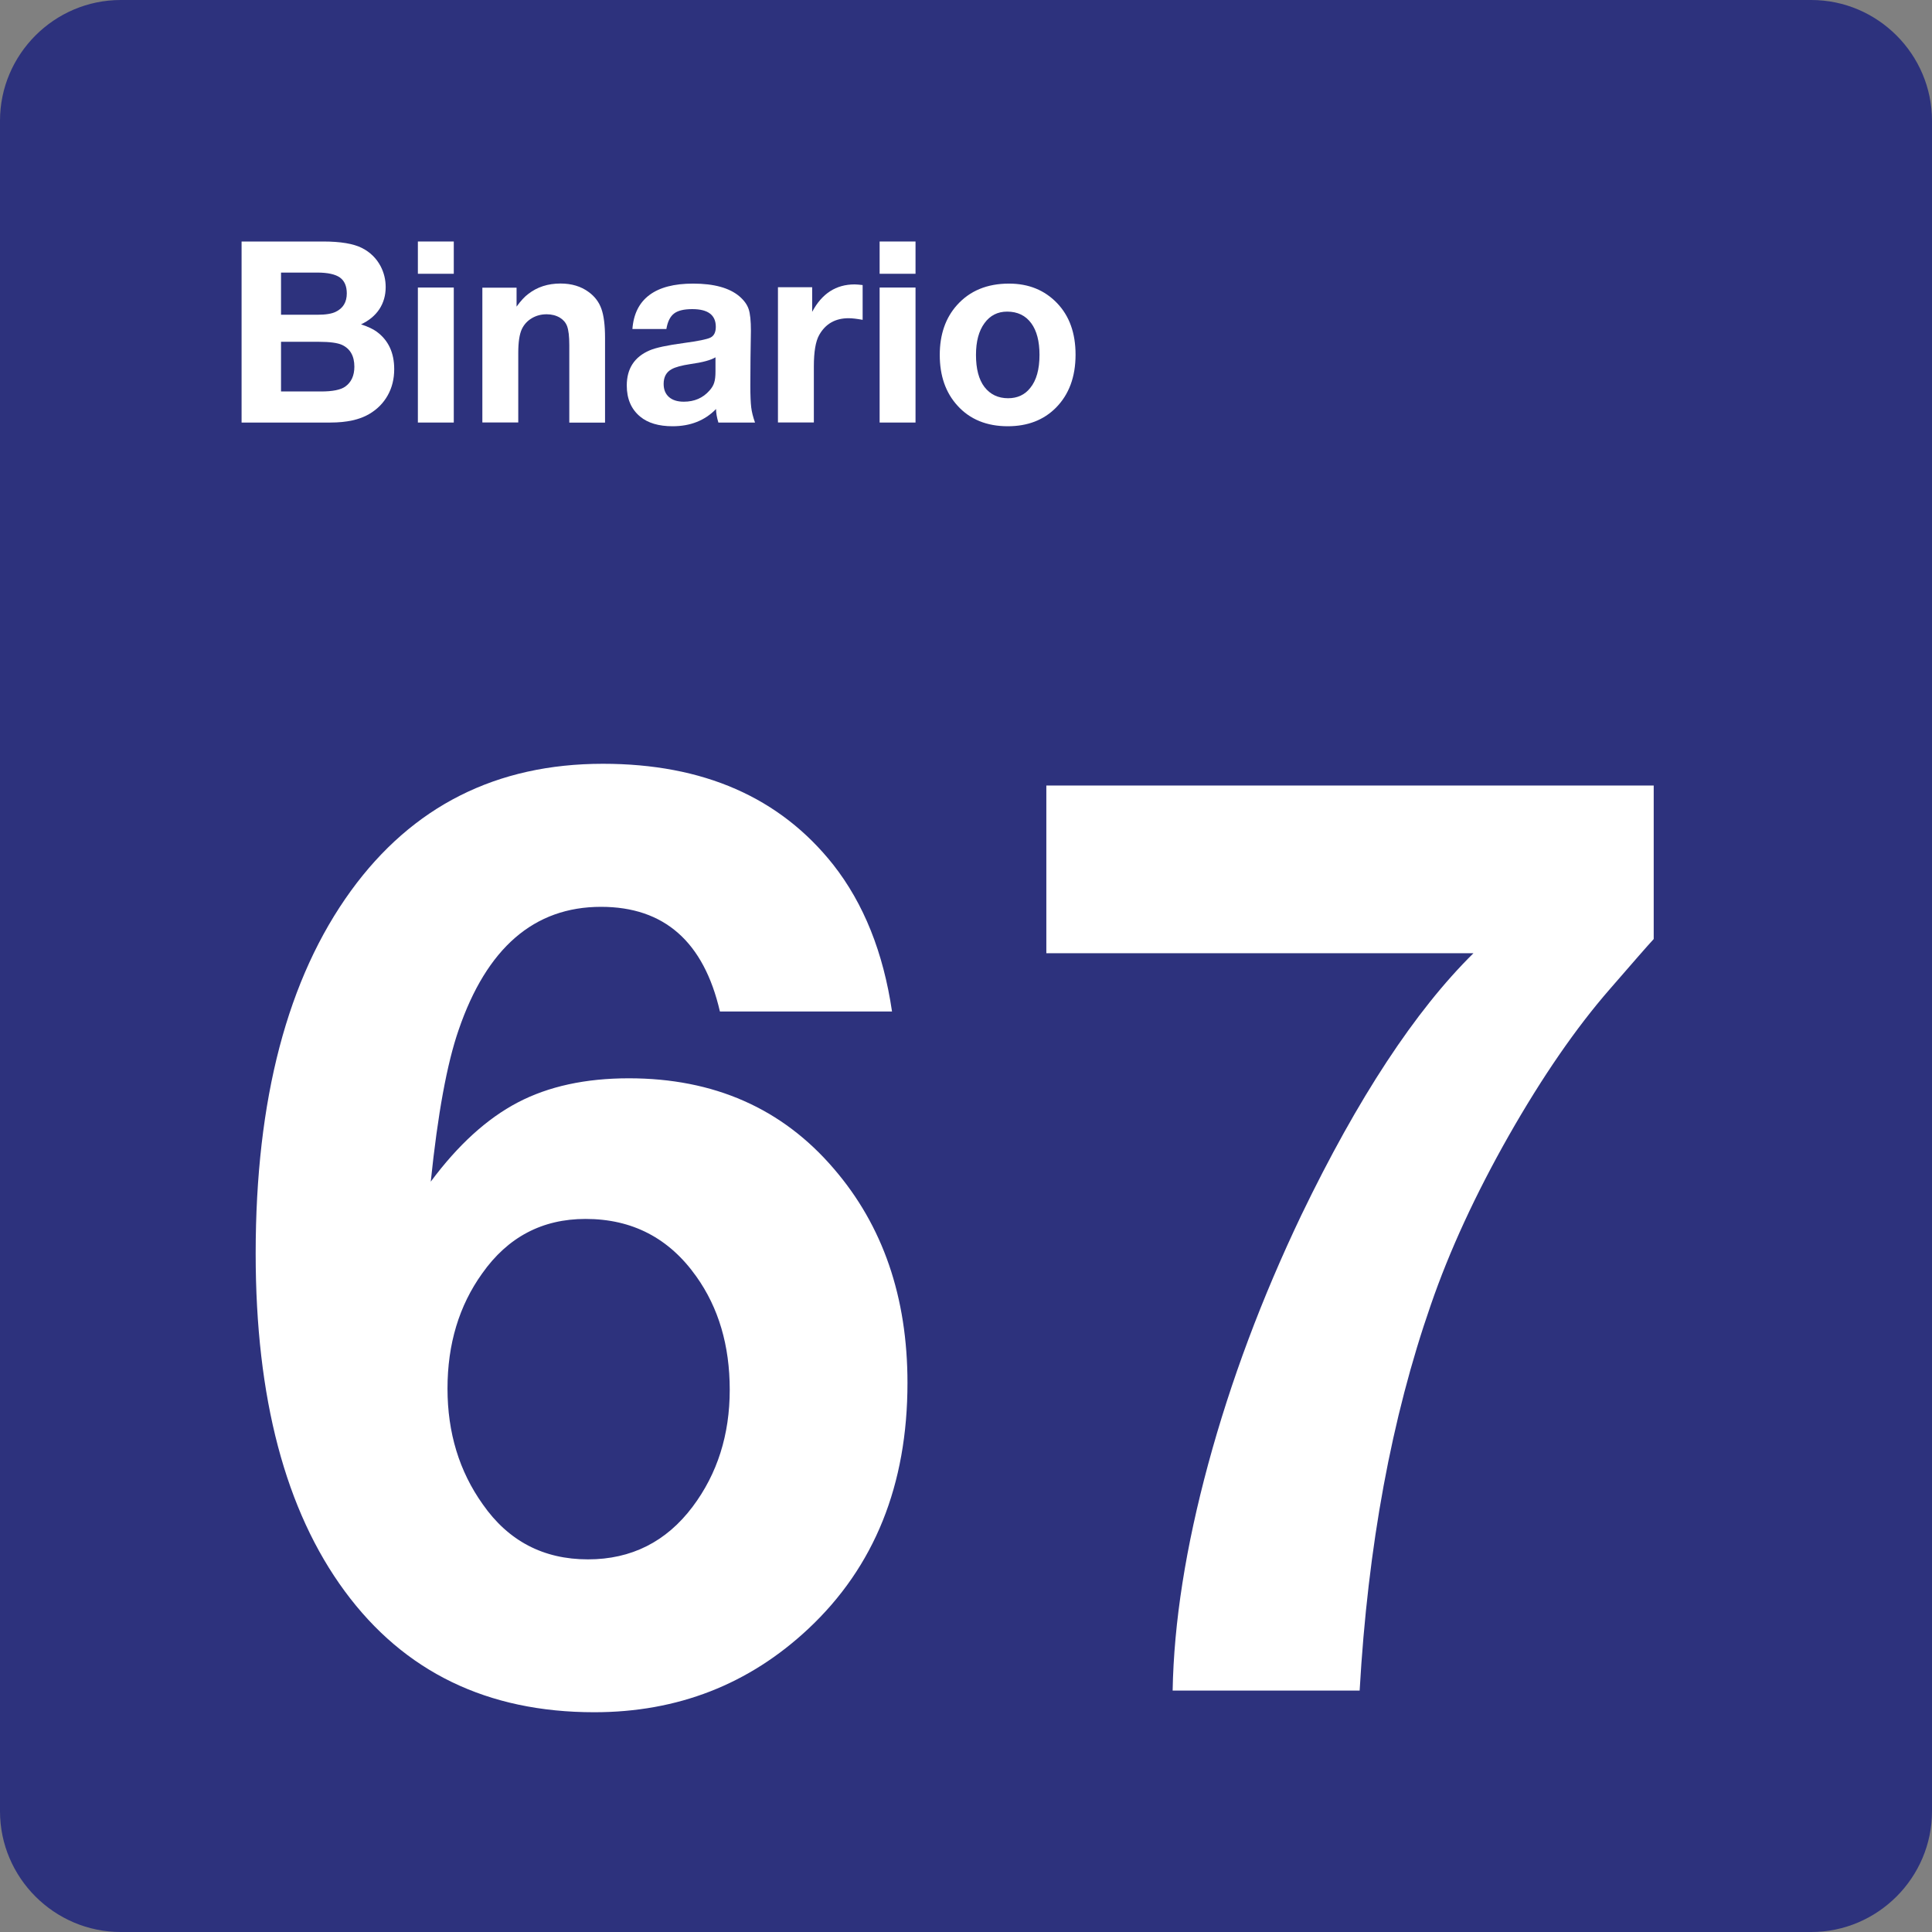 <svg class="color-immutable" width="24" height="24" viewBox="0 0 24 24" fill="none" xmlns="http://www.w3.org/2000/svg"><rect x="0" y="0" width="24" height="24" fill="#808080" stroke="none"/><path d="M0 22.5V1.5C0 0.675 0.675 0 1.5 0H22.5C23.325 0 24 0.675 24 1.5V22.5C24 23.325 23.325 24 22.5 24H1.5C0.675 24 0 23.325 0 22.5Z" fill="#2D327D"/><path d="M11.081 12.565H8.943C8.743 11.699 8.251 11.265 7.466 11.265C6.635 11.265 6.046 11.775 5.697 12.795C5.553 13.21 5.438 13.838 5.351 14.679C5.689 14.223 6.05 13.895 6.432 13.695C6.814 13.495 7.274 13.395 7.812 13.395C8.868 13.395 9.717 13.769 10.358 14.518C10.968 15.226 11.273 16.113 11.273 17.179C11.273 18.445 10.863 19.463 10.043 20.232C9.305 20.924 8.418 21.27 7.382 21.27C6.054 21.27 5.021 20.769 4.283 19.767C3.545 18.765 3.176 17.366 3.176 15.572C3.176 13.655 3.571 12.152 4.36 11.065C5.124 10.014 6.167 9.488 7.49 9.488C8.736 9.488 9.689 9.906 10.351 10.742C10.73 11.225 10.973 11.832 11.081 12.565ZM7.274 15.142C6.736 15.142 6.308 15.368 5.99 15.819C5.703 16.219 5.559 16.696 5.559 17.249C5.559 17.798 5.705 18.277 5.997 18.687C6.315 19.143 6.751 19.371 7.304 19.371C7.842 19.371 8.276 19.153 8.604 18.717C8.912 18.307 9.065 17.822 9.065 17.264C9.065 16.715 8.927 16.246 8.65 15.857C8.312 15.38 7.854 15.142 7.274 15.142Z" fill="white"/><path d="M20.543 9.758V11.665C20.481 11.732 20.299 11.939 19.997 12.288C19.577 12.77 19.159 13.376 18.743 14.107C18.328 14.838 18.005 15.539 17.774 16.21C17.287 17.61 16.992 19.207 16.89 21.001H14.567C14.582 20.155 14.73 19.217 15.009 18.186C15.288 17.155 15.674 16.125 16.166 15.094C16.868 13.638 17.581 12.554 18.304 11.841H12.998V9.758H20.543Z" fill="white"/><path d="M3.001 3H4.013C4.23 3 4.392 3.027 4.499 3.082C4.599 3.133 4.675 3.208 4.727 3.305C4.77 3.387 4.791 3.474 4.791 3.566C4.791 3.669 4.765 3.76 4.713 3.84C4.66 3.92 4.584 3.983 4.485 4.029C4.571 4.058 4.636 4.088 4.679 4.12C4.825 4.227 4.897 4.382 4.897 4.586C4.897 4.707 4.87 4.816 4.816 4.912C4.762 5.008 4.685 5.086 4.585 5.144C4.466 5.214 4.306 5.249 4.104 5.249H3.001V3ZM3.491 3.386V3.91H3.94C4.045 3.91 4.121 3.898 4.171 3.873C4.262 3.829 4.308 3.753 4.308 3.645C4.308 3.554 4.279 3.488 4.222 3.447C4.165 3.407 4.071 3.386 3.94 3.386H3.491ZM3.491 4.246V4.863H3.988C4.131 4.863 4.231 4.843 4.288 4.803C4.364 4.749 4.402 4.666 4.402 4.555C4.402 4.423 4.351 4.332 4.248 4.284C4.192 4.259 4.097 4.246 3.964 4.246H3.491Z" fill="white"/><path d="M5.637 3V3.401H5.191V3H5.637ZM5.637 3.572V5.249H5.191V3.572H5.637Z" fill="white"/><path d="M6.417 3.574V3.809C6.469 3.737 6.518 3.684 6.563 3.651C6.674 3.565 6.807 3.522 6.963 3.522C7.1 3.522 7.217 3.557 7.312 3.627C7.388 3.682 7.441 3.752 7.471 3.837C7.501 3.922 7.516 4.041 7.516 4.195V5.25H7.072V4.287C7.072 4.179 7.063 4.1 7.044 4.05C7.027 4.006 6.997 3.972 6.955 3.946C6.907 3.918 6.852 3.904 6.791 3.904C6.723 3.904 6.662 3.92 6.606 3.953C6.551 3.986 6.51 4.031 6.483 4.087C6.453 4.151 6.438 4.25 6.438 4.384V5.248H5.992V3.574H6.417Z" fill="white"/><path d="M9.379 5.249H8.924C8.904 5.183 8.895 5.127 8.895 5.081C8.756 5.224 8.576 5.295 8.355 5.295C8.183 5.295 8.048 5.255 7.952 5.175C7.841 5.083 7.786 4.954 7.786 4.789C7.786 4.579 7.881 4.433 8.071 4.352C8.148 4.319 8.289 4.289 8.496 4.261C8.673 4.237 8.784 4.215 8.827 4.193C8.87 4.171 8.892 4.126 8.892 4.06C8.892 3.913 8.795 3.84 8.6 3.84C8.496 3.84 8.421 3.858 8.373 3.895C8.325 3.932 8.293 3.996 8.278 4.087H7.856C7.87 3.901 7.94 3.76 8.067 3.665C8.194 3.57 8.375 3.523 8.61 3.523C8.869 3.523 9.061 3.576 9.185 3.681C9.243 3.731 9.281 3.783 9.3 3.84C9.319 3.896 9.328 3.986 9.328 4.108C9.328 4.134 9.326 4.246 9.323 4.446C9.322 4.648 9.321 4.764 9.321 4.793C9.321 4.915 9.325 5.004 9.332 5.061C9.339 5.119 9.355 5.181 9.379 5.249ZM8.889 4.438C8.831 4.474 8.726 4.502 8.575 4.523C8.468 4.539 8.391 4.56 8.344 4.586C8.277 4.622 8.244 4.683 8.244 4.769C8.244 4.839 8.266 4.893 8.31 4.932C8.354 4.971 8.416 4.99 8.495 4.99C8.626 4.99 8.732 4.944 8.813 4.852C8.842 4.82 8.862 4.787 8.872 4.753C8.883 4.719 8.888 4.673 8.888 4.617V4.438H8.889Z" fill="white"/><path d="M10.716 3.541V3.973C10.644 3.96 10.586 3.953 10.542 3.953C10.376 3.953 10.254 4.023 10.176 4.162C10.132 4.24 10.11 4.37 10.11 4.553V5.248H9.664V3.568H10.089V3.874C10.21 3.646 10.386 3.533 10.617 3.533C10.644 3.534 10.678 3.536 10.716 3.541Z" fill="white"/><path d="M11.373 3V3.401H10.927V3H11.373ZM11.373 3.572V5.249H10.927V3.572H11.373Z" fill="white"/><path d="M12.534 3.523C12.778 3.523 12.977 3.604 13.132 3.766C13.285 3.926 13.361 4.139 13.361 4.406C13.361 4.682 13.279 4.902 13.116 5.066C12.963 5.219 12.764 5.295 12.519 5.295C12.258 5.295 12.049 5.21 11.895 5.04C11.747 4.878 11.674 4.668 11.674 4.409C11.674 4.155 11.746 3.948 11.889 3.789C12.048 3.612 12.263 3.523 12.534 3.523ZM12.511 3.871C12.393 3.871 12.299 3.919 12.23 4.014C12.159 4.11 12.124 4.242 12.124 4.409C12.124 4.582 12.159 4.715 12.229 4.807C12.301 4.9 12.399 4.947 12.523 4.947C12.639 4.947 12.731 4.904 12.798 4.819C12.875 4.725 12.913 4.588 12.913 4.408C12.913 4.24 12.879 4.109 12.811 4.016C12.74 3.919 12.64 3.871 12.511 3.871Z" fill="white"/></svg>